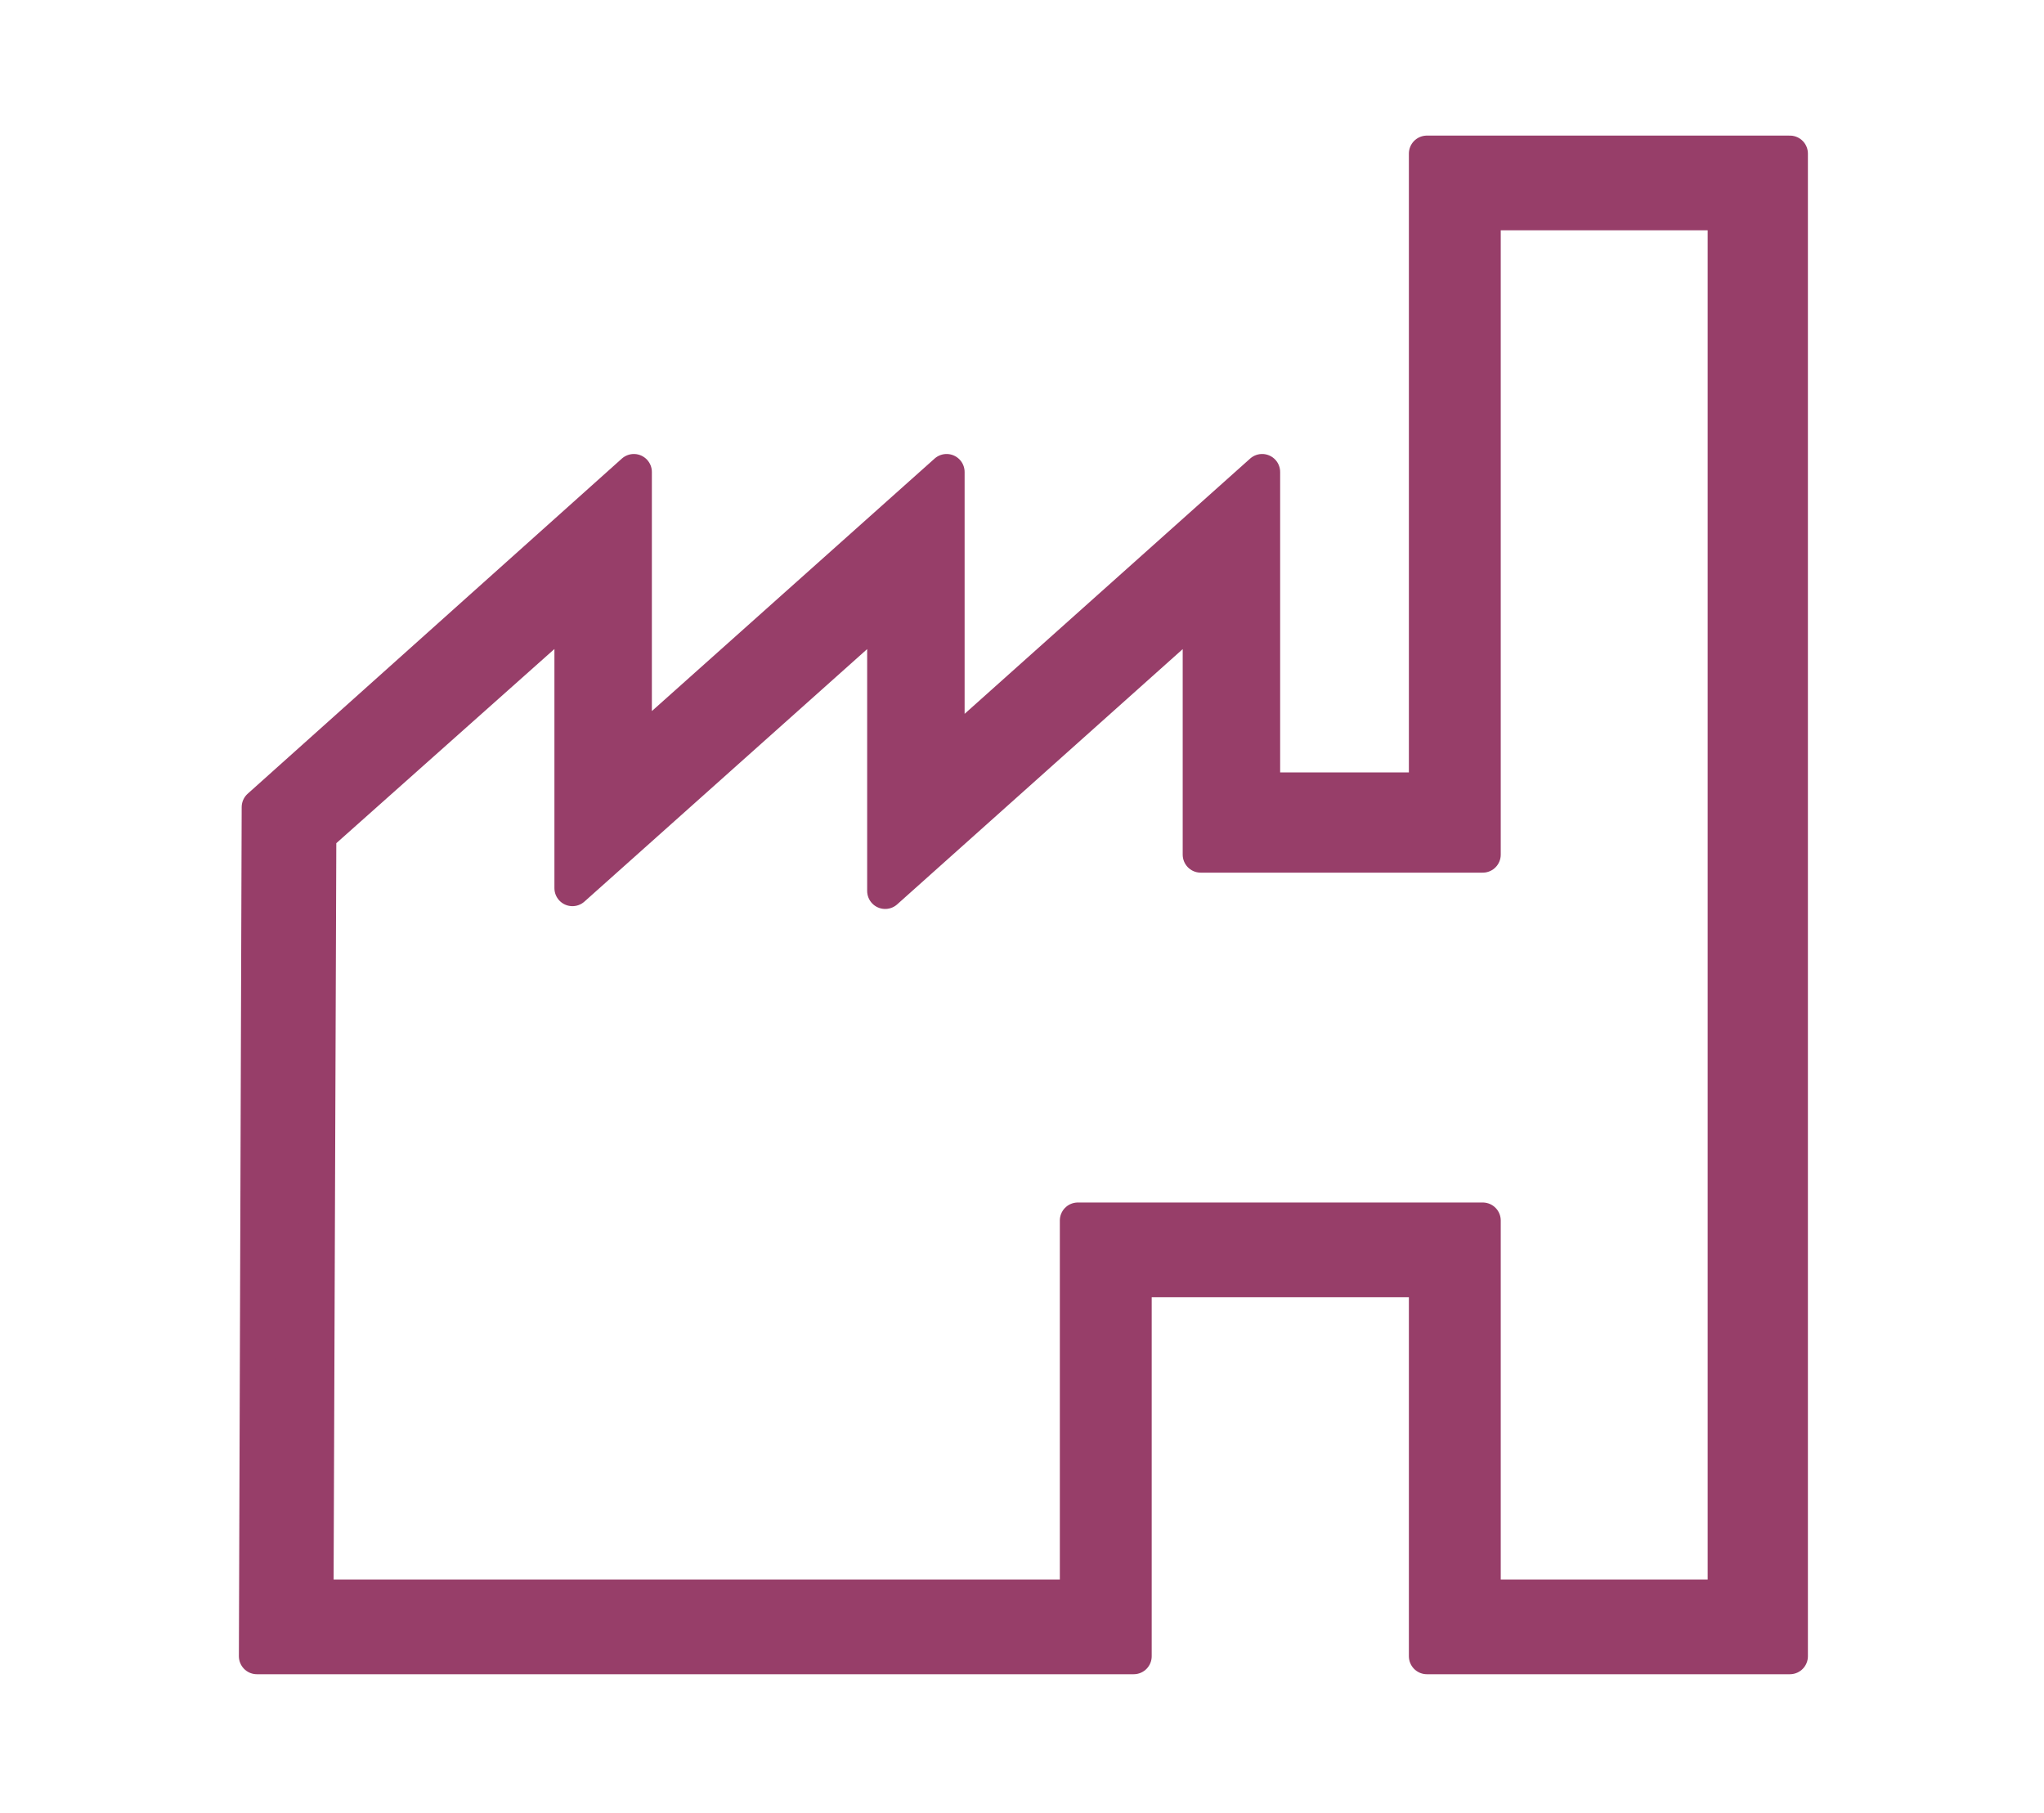 <?xml version="1.0" encoding="utf-8"?>
<!-- Generator: Adobe Illustrator 22.1.0, SVG Export Plug-In . SVG Version: 6.00 Build 0)  -->
<!DOCTYPE svg PUBLIC "-//W3C//DTD SVG 1.1//EN" "http://www.w3.org/Graphics/SVG/1.1/DTD/svg11.dtd">
<svg version="1.1" id="Livello_1" xmlns="http://www.w3.org/2000/svg" xmlns:xlink="http://www.w3.org/1999/xlink" x="0px" y="0px"
	 viewBox="0 0 73.2 64.9" style="enable-background:new 0 0 73.2 64.9;" xml:space="preserve">
<style type="text/css">
	.st0{fill:#26AD7C;stroke:#26AD7C;stroke-width:1.163;stroke-miterlimit:10;}
	.st1{fill:#26AD7C;stroke:#26AD7C;stroke-width:0.581;stroke-miterlimit:10;}
	.st2{fill:none;stroke:#657D8B;stroke-width:3.637;stroke-linecap:round;stroke-linejoin:round;stroke-miterlimit:10;}
	.st3{fill:#FDCB3D;stroke:#FCC016;stroke-width:1.593;stroke-linecap:round;stroke-linejoin:round;stroke-miterlimit:10;}
	.st4{fill:#BC4144;stroke:#BC4144;stroke-width:1.062;stroke-miterlimit:10;}
	.st5{fill:#BC4144;stroke:#BC4144;stroke-width:1.8;stroke-miterlimit:10;}
	.st6{fill:none;stroke:#BC4144;stroke-width:2.9;stroke-linecap:round;stroke-miterlimit:10;}
	.st7{fill:#973E69;stroke:#973E69;stroke-width:1.29;stroke-linecap:round;stroke-linejoin:round;stroke-miterlimit:10;}
	.st8{fill:none;stroke:#EE751E;stroke-width:3.769;stroke-linecap:round;stroke-linejoin:round;stroke-miterlimit:10;}
	.st9{fill:#218DCE;stroke:#218DCE;stroke-width:1.254;stroke-miterlimit:10;}
	.st10{fill:#6DB8E7;stroke:#6DB8E7;stroke-width:1.888;stroke-linecap:round;stroke-linejoin:round;stroke-miterlimit:10;}
	.st11{fill:#6DB8E7;stroke:#6DB8E7;stroke-width:1.18;stroke-miterlimit:10;}
	.st12{fill:#8C633A;}
</style>
<g>
	<g>
		<rect x="107.9" y="-43.6" class="st0" width="18.1" height="1.6"/>
		<path class="st0" d="M116.9,15.5C104.5,15.5,94.4,5.4,94.4-7c0-10.2,7.1-19.3,17-21.8c0-0.3,0-0.6,0-0.9c0-2.9,0-5.8,0-8.7l0-4.3
			c0-0.5,0.4-0.8,0.8-0.8h9.5c0.5,0,0.8,0.4,0.8,0.8v13.9c9.9,2.5,16.9,11.6,16.9,21.8C139.4,5.4,129.4,15.5,116.9,15.5z M113-41.9
			v3.5c0,2.9,0,5.8,0,8.7c0,0.4,0,0.9,0,1.3l0,0.2c0,0.4-0.3,0.7-0.6,0.8C102.9-25.3,96.1-16.7,96.1-7c0,11.5,9.4,20.9,20.9,20.9
			c11.5,0,20.9-9.4,20.9-20.9c0-9.7-6.9-18.3-16.3-20.4c-0.4-0.1-0.6-0.4-0.6-0.8v-13.7H113z"/>
		<g>
			<path class="st1" d="M117-1.1c-3.2,0-5.8-2.6-5.8-5.8s2.6-5.8,5.8-5.8c3.2,0,5.8,2.6,5.8,5.8S120.3-1.1,117-1.1z M117-11.4
				c-2.4,0-4.4,2-4.4,4.4s2,4.4,4.4,4.4c2.4,0,4.4-2,4.4-4.4S119.5-11.4,117-11.4z"/>
			<path class="st1" d="M117,7.7c-2,0-3.8-1.4-4.6-3.6c-0.8,0.4-1.7,0.6-2.5,0.6c-1.3,0-2.4-0.5-3.3-1.3c-1.4-1.4-1.7-3.7-0.7-5.8
				c-2.1-0.8-3.6-2.6-3.6-4.6c0-2,1.4-3.8,3.6-4.6c-1-2.1-0.7-4.3,0.7-5.8c0.8-0.8,2-1.3,3.3-1.3c0.8,0,1.7,0.2,2.5,0.6
				c0.8-2.1,2.6-3.6,4.6-3.6c2,0,3.8,1.4,4.6,3.6c0.8-0.4,1.7-0.6,2.5-0.6c1.3,0,2.4,0.5,3.3,1.3c1.4,1.4,1.7,3.7,0.7,5.8
				c2.1,0.8,3.6,2.6,3.6,4.6c0,2-1.4,3.8-3.6,4.6c1,2.1,0.7,4.3-0.7,5.8c-0.8,0.8-2,1.3-3.3,1.3l0,0c-0.8,0-1.7-0.2-2.5-0.6
				C120.9,6.3,119.1,7.7,117,7.7z M112.9,2.3c0.1,0,0.2,0,0.3,0.1c0.2,0.1,0.4,0.3,0.4,0.5c0.4,2,1.8,3.4,3.4,3.4
				c1.6,0,3-1.4,3.4-3.3c0,0,0,0,0,0c0-0.2,0.2-0.4,0.4-0.5c0.2-0.1,0.5-0.1,0.7,0c0.8,0.5,1.7,0.8,2.5,0.8c0.9,0,1.7-0.3,2.3-0.9
				c1.2-1.2,1.2-3.1,0.1-4.8c-0.1-0.2-0.2-0.5-0.1-0.7c0.1-0.2,0.3-0.4,0.5-0.4c2-0.4,3.4-1.8,3.4-3.4c0-1.6-1.4-3.1-3.4-3.4
				c-0.2,0-0.4-0.2-0.5-0.4c-0.1-0.2-0.1-0.5,0.1-0.7c1.1-1.7,1.1-3.7-0.1-4.8c-0.6-0.6-1.4-0.9-2.3-0.9c-0.9,0-1.8,0.3-2.5,0.8
				c-0.2,0.1-0.5,0.2-0.7,0.1c-0.2-0.1-0.4-0.3-0.4-0.5c-0.4-2-1.8-3.4-3.4-3.4c-1.6,0-3,1.4-3.4,3.3l0,0c0,0,0,0.1,0,0.1
				c-0.1,0.2-0.2,0.4-0.5,0.4c-0.2,0.1-0.4,0-0.6-0.1c-0.8-0.5-1.7-0.8-2.5-0.8c-0.9,0-1.7,0.3-2.3,0.9c-1.2,1.2-1.2,3.1-0.1,4.8
				c0.1,0.2,0.2,0.5,0.1,0.7c-0.1,0.2-0.3,0.4-0.5,0.4c-2,0.4-3.4,1.8-3.4,3.4c0,1.6,1.4,3.1,3.4,3.4c0.2,0,0.4,0.2,0.5,0.4
				c0.1,0.2,0.1,0.5-0.1,0.7c-1.1,1.7-1.1,3.7,0.1,4.8c0.6,0.6,1.4,0.9,2.3,0.9c0.9,0,1.8-0.3,2.5-0.8
				C112.6,2.4,112.7,2.3,112.9,2.3z"/>
		</g>
	</g>
</g>
<g>
	<g>
		<path class="st2" d="M295.3,7.4v44.1c0,1.2-1.5,1.9-2.4,1L279.2,40c-0.5-0.5-1.2-0.7-1.9-0.7h-4.5c-2.3,0-4.2-1.9-4.2-4.2V23.8
			c0-2.3,1.9-4.2,4.2-4.2h4.5c0.7,0,1.4-0.3,1.9-0.7l13.7-12.5C293.8,5.5,295.3,6.1,295.3,7.4z"/>
		<path class="st2" d="M300.9,18.2L300.9,18.2c5.6,6.4,5.6,16,0,22.4v0"/>
		<path class="st2" d="M306.5,11.2L306.5,11.2c9.5,10.3,9.5,26.2,0,36.5v0"/>
	</g>
</g>
<g>
	<g>
		<path class="st3" d="M-68.7,227.8l0,2.6l17-0.1c-0.3,9.2-5.1,18.1-13.3,23.4l-8.6-14.6l-2.2,1.3l9.9,16.9l1.1-0.7
			c10.1-5.9,15.7-16.5,15.7-27.5c0-0.1,0-0.1,0-0.2l0.1-1.4L-68.7,227.8z M-75.8,240.4L-75.8,240.4L-75.8,240.4L-75.8,240.4z
			 M-85.9,218l-8.5-14.7c4.3-2.3,8.9-3.3,13.5-3.3c4.6,0,9.2,1.1,13.3,3.2l-8.4,14.8l2.3,1.3l9.7-17.1l-1.1-0.6
			c-4.8-2.7-10.2-4.1-15.7-4.1c-5.4,0-10.9,1.4-16,4.3l-1.1,0.7l9.8,17L-85.9,218z M-96.5,253.9c-3.9-2.4-7.2-5.8-9.6-10
			c-2.4-4.2-3.7-8.7-4-13.3l17-0.1l0-2.6l-19.6,0.1l0,1.3c0,5.4,1.4,10.9,4.4,15.8c2.9,5,7,8.9,11.7,11.6l1.1,0.6l9.7-17l-2.2-1.3
			L-96.5,253.9z M-72,229.2c0-1.5-0.4-3.1-1.2-4.5c-1.7-2.8-4.6-4.4-7.7-4.4c-1.5,0-3.1,0.4-4.5,1.2c-2.8,1.6-4.4,4.6-4.4,7.7
			c0,1.5,0.4,3.1,1.2,4.5v0c1.7,2.8,4.6,4.4,7.7,4.4c0,0,0,0,0,0c1.5,0,3.1-0.4,4.5-1.2C-73.5,235.2-72,232.2-72,229.2z M-75.4,226
			c0.6,1,0.9,2.1,0.9,3.2c0,2.2-1.1,4.3-3.1,5.5c-1,0.6-2.1,0.9-3.2,0.9c-2.2,0-4.3-1.1-5.5-3.1l-1.1,0.7l1.1-0.7
			c-0.6-1-0.9-2.1-0.9-3.2c0-2.2,1.1-4.3,3.1-5.5c1-0.6,2.1-0.9,3.2-0.9C-78.7,222.9-76.6,224-75.4,226"/>
	</g>
</g>
<g>
	<g>
		<path class="st4" d="M183.4,148.6c-2.8,0-5.1-2.3-5.1-5.1c0-2.8,2.3-5.1,5.1-5.1c2.8,0,5.1,2.3,5.1,5.1
			C188.5,146.3,186.2,148.6,183.4,148.6z M183.4,139.7c-2.1,0-3.8,1.7-3.8,3.8c0,2.1,1.7,3.8,3.8,3.8c2.1,0,3.8-1.7,3.8-3.8
			C187.1,141.4,185.5,139.7,183.4,139.7z"/>
		<path class="st5" d="M212.6,143.9l-24.2,0c-0.2,0-0.4-0.1-0.5-0.3c-0.1-0.2-0.2-0.4-0.1-0.6c0.1-0.3,0.1-0.6,0.1-0.9
			c0-2.1-1.7-3.8-3.8-3.8c-0.6,0-1.2,0.1-1.7,0.4c-0.2,0.1-0.5,0.1-0.7,0c-0.2-0.1-0.3-0.3-0.3-0.6l0-31.8c0-0.9,0.7-1.6,1.6-1.6
			l29.6,0c0.9,0,1.6,0.7,1.6,1.6l0,36C214.2,143.2,213.5,143.9,212.6,143.9z M189.1,142.5l23.4,0c0.1,0,0.3-0.1,0.3-0.3l0-36
			c0-0.1-0.1-0.3-0.3-0.3l-29.6,0c-0.1,0-0.3,0.1-0.3,0.3l0,30.9c0.4-0.1,0.9-0.2,1.3-0.2c2.8,0,5.1,2.3,5.1,5.1
			C189.2,142.3,189.2,142.4,189.1,142.5z"/>
		<path class="st6" d="M214.4,99l-33.3,0c-1.2,0-2.2-1-2.2-2.2c0-1.2,1-2.2,2.2-2.2l32.5,0l2.7-2.7c0.4-0.4,1-0.6,1.6-0.6
			s1.1,0.2,1.6,0.6c0.9,0.9,0.9,2.2,0,3.1l-3.3,3.3C215.6,98.7,215.1,99,214.4,99L214.4,99C214.5,99,214.5,99,214.4,99
			C214.4,99,214.4,99,214.4,99z"/>
		<g>
			<path class="st4" d="M187.8,128c-0.6-1.3-0.9-2.7-0.9-4.2c0-5.1,3.8-9.5,8.9-10.1l0.2,1.3c-4.4,0.6-7.7,4.4-7.7,8.8
				c0,1.3,0.3,2.5,0.8,3.7L187.8,128z"/>
			<path class="st4" d="M195.1,117.6l-1.2-0.5l1.1-2.5l-2.5-1.1l0.5-1.2l3.1,1.3c0.3,0.1,0.5,0.5,0.4,0.9L195.1,117.6z"/>
			<path class="st4" d="M206.5,127.7l-1.2-0.5c1.7-4.1,0.1-8.8-3.7-11.1c-1.1-0.6-2.3-1-3.6-1.2l0.1-1.3c1.5,0.1,2.8,0.6,4.1,1.3
				C206.6,117.5,208.5,123,206.5,127.7z"/>
			<path class="st4" d="M206,128.2C206,128.2,205.9,128.2,206,128.2c-0.3,0-0.4-0.1-0.5-0.3l-2-2.7l1.1-0.8l1.6,2.2l2.2-1.6l0.8,1.1
				l-2.7,2C206.3,128.1,206.2,128.2,206,128.2z"/>
			<path class="st4" d="M197.3,134.1c-3.2,0-6.3-1.5-8.3-4.2l1.1-0.8c2.6,3.6,7.5,4.7,11.4,2.6c1.1-0.6,2.1-1.4,2.8-2.4l1.1,0.8
				c-0.9,1.2-2,2.1-3.3,2.8C200.6,133.7,198.9,134.1,197.3,134.1z"/>
			<path class="st4" d="M189.1,133l-0.3-3.4c0-0.2,0-0.4,0.2-0.5c0.1-0.1,0.3-0.2,0.5-0.2l3.4-0.3l0.1,1.3l-2.7,0.3l0.3,2.7
				L189.1,133z"/>
		</g>
	</g>
</g>
<g>
	<g>
		<g>
			<path class="st7" d="M64.1,59.3l0-53.8H63H51.1v22.8h-5.9l0-11.4L33.9,27l0-10.1l-11.2,10l0-10L9.3,28.9L9.2,59.3h31.4V45.8h10.5
				v13.5H64.1z M38.6,43.7v13.5H11.3l0.1-27.3l9.1-8.1l0,10l11.2-10l0,10.1l11.3-10.1l0,8.8h10.1V7.6l8.7,0l0,49.6h-8.7V43.7H38.6z"
				/>
		</g>
	</g>
</g>
<g>
	<ellipse transform="matrix(0.774 -0.633 0.633 0.774 -48.652 98.481)" class="st8" cx="113.6" cy="117.4" rx="5.1" ry="5.1"/>
	<path class="st8" d="M100.7,111.7c2.2-5,7.1-8.4,12.9-8.4c5.8,0,10.7,3.5,12.9,8.4"/>
	<path class="st8" d="M94.1,105.1c4.1-6.5,11.3-10.8,19.5-10.8s15.5,4.3,19.5,10.8"/>
	<path class="st8" d="M87.6,98.6c5.8-8.1,15.3-13.3,26-13.3s20.2,5.2,26,13.3"/>
</g>
<g>
	<path class="st9" d="M-59.9,65.9c-16.5,0-34-3.4-34-9.8c0-2.1,2-5.9,15.7-8.3l0.3,1.7c-10.5,1.8-14.2,4.7-14.2,6.5
		c0,3.8,13.2,8,32.2,8c19,0,32.2-4.2,32.2-8c0-1.9-3.7-4.7-14.1-6.5l0.3-1.7c13.5,2.4,15.5,6.2,15.5,8.3
		C-25.9,62.5-43.4,65.9-59.9,65.9z"/>
	<path class="st9" d="M-59.9,60.9c-8.5,0-24.5-1.2-24.5-5.8c0-1.9,2.6-3.3,7.9-4.4l0.3,1.7c-5.3,1.1-6.5,2.3-6.5,2.7
		c0,1.4,8,4,22.7,4c14.7,0,22.7-2.7,22.7-4c0-0.3-1.1-1.6-6.2-2.6l0.4-1.7c5.1,1.1,7.6,2.5,7.6,4.3C-35.4,59.7-51.4,60.9-59.9,60.9z
		"/>
	<g>
		<path class="st9" d="M-59.7,56.3c-9.7,0-17.5-7.9-17.5-17.5c0-9.4,16.1-31.6,16.8-32.6c0.3-0.5,1.1-0.5,1.4,0
			c0.7,0.9,16.8,23.2,16.8,32.6C-42.2,48.5-50,56.3-59.7,56.3z M-59.7,8.3c-3.2,4.5-15.8,22.8-15.8,30.5c0,8.7,7.1,15.8,15.8,15.8
			c8.7,0,15.8-7.1,15.8-15.8C-43.9,31.1-56.5,12.8-59.7,8.3z"/>
	</g>
	<g>
		<path class="st9" d="M-69.1,36.7l-1.7-0.6c1.6-4.5,4.9-10.4,7.4-14.5l1.5,0.9C-64.3,26.6-67.6,32.4-69.1,36.7z"/>
		<path class="st9" d="M-69.8,35.7l0.3,0.1c1.5-4.1,4.4-9.2,6.7-13l-0.3-0.2C-65.4,26.5-68.3,31.6-69.8,35.7z"/>
	</g>
</g>
<g>
	<g>
		<path class="st10" d="M221.5,39.6h-7.1v-1.8h7.1c4.8,0,8.8-3.9,8.8-8.8s-3.9-8.8-8.8-8.8c-1,0-2.1,0.2-3.1,0.6l-1.1,0.4l-0.1-1.2
			c-0.9-8-7.7-14-15.7-14c-6,0-11.5,3.4-14.2,8.8l-0.4,0.8l-0.8-0.4c-1.7-0.8-3.4-1.3-5.3-1.3c-6.5,0-11.9,5.3-11.9,11.9
			c0,6.5,5.3,11.9,11.9,11.9h4v1.8h-4c-7.6,0-13.7-6.1-13.7-13.7c0-7.6,6.1-13.7,13.7-13.7c1.8,0,3.6,0.4,5.3,1.1
			c3.1-5.6,8.9-9,15.4-9c8.6,0,15.8,6.2,17.3,14.5c0.9-0.2,1.8-0.3,2.7-0.3c5.8,0,10.6,4.8,10.6,10.6
			C232.1,34.9,227.4,39.6,221.5,39.6z"/>
		<g>
			<path class="st11" d="M199.6,51.6c-3.1,0-6.2-1.1-8.5-3.2l1.2-1.4c2,1.8,4.6,2.8,7.3,2.8c6.1,0,11-5,11-11c0-1.2-0.2-2.3-0.5-3.4
				l1.7-0.6c0.4,1.3,0.6,2.6,0.6,4C212.5,45.8,206.7,51.6,199.6,51.6z"/>
			<g>
				<polygon class="st11" points="195.5,47.9 192,48 192,51.5 190.6,50 190.5,46.5 194,46.5 				"/>
			</g>
		</g>
		<g>
			<path class="st11" d="M187.5,43c-0.5-1.4-0.7-2.8-0.7-4.3c0-7.1,5.8-12.9,12.9-12.9c3.1,0,6.2,1.1,8.5,3.2l-1.2,1.4
				c-2-1.8-4.6-2.8-7.3-2.8c-6.1,0-11,5-11,11c0,1.3,0.2,2.5,0.6,3.7L187.5,43z"/>
			<g>
				<polygon class="st11" points="203.7,29.5 207.2,29.5 207.2,26 208.7,27.4 208.7,30.9 205.2,31 				"/>
			</g>
		</g>
	</g>
</g>
<g>
	<g>
		<path class="st12" d="M-63.1,128.4c-9.6-10.6-23.5-17.2-38.9-17.2v5.1c12.8,0,24.5,5.2,33.1,13.5C-67,129.2-65,128.8-63.1,128.4z"
			/>
		<path class="st12" d="M-52.8,145.3c-1.8,0-3.5,0.1-5.2,0.3c-2.5,0.3-4.9,0.9-7.2,1.6c-1.6,0.5-3.2,1.2-4.8,1.9
			c-2.4,1.1-4.6,2.5-6.7,4c-1.5,1.1-2.8,2.2-4.1,3.5c-4.8,4.6-8.5,10.5-10.6,17h5.4c1.5-4,3.7-7.7,6.4-10.9c1.4-1.6,2.9-3.1,4.6-4.5
			c2.1-1.7,4.4-3.2,6.9-4.4c1.5-0.7,3.1-1.4,4.8-1.9c2.3-0.7,4.7-1.2,7.1-1.5c1.1-0.1,2.3-0.2,3.5-0.2c0.6,0,1.2,0,1.8,0
			c4.3,0.2,8.4,1.2,12.2,2.8v-5.5c-4.3-1.6-9-2.5-13.8-2.5C-52.7,145.3-52.8,145.3-52.8,145.3z"/>
		<path class="st12" d="M-52.8,158.2c-0.6,0-1.3,0-1.9,0.1c-2.5,0.2-4.9,0.7-7.1,1.5c-1.7,0.6-3.4,1.4-4.9,2.3
			c-3.2,1.9-6,4.4-8.2,7.4c-1,1.3-1.8,2.8-2.6,4.2h1.4h4.5c1.3-2,2.9-3.8,4.7-5.3c1.6-1.3,3.4-2.4,5.4-3.2c2.3-1,4.7-1.6,7.3-1.7
			c0.5,0,1-0.1,1.6-0.1c1.2,0,2.4,0.1,3.5,0.3c3.9,0.6,7.5,2.2,10.4,4.6V162c-3.2-1.9-6.8-3.2-10.7-3.6
			C-50.6,158.3-51.7,158.2-52.8,158.2z"/>
		<path class="st12" d="M-76.6,132.6c-6.9-5.6-15.7-9-25.3-9v5.1c7.6,0,14.5,2.4,20.3,6.5C-80,134.2-78.3,133.4-76.6,132.6z"/>
		<path class="st12" d="M-88.7,139.9c-3.9-2.2-8.5-3.5-13.3-3.5v5.1c3.2,0,6.3,0.7,9.1,2C-91.5,142.2-90.1,141-88.7,139.9z"/>
		<path class="st12" d="M-52.8,133c-2.1,0-4.2,0.1-6.3,0.4c-1.9,0.2-3.8,0.6-5.6,1c-2.6,0.6-5.1,1.4-7.5,2.3
			c-1.7,0.7-3.3,1.4-4.9,2.2c-2.4,1.2-4.7,2.7-6.8,4.2c-1.4,1-2.7,2.1-4,3.3c-6.1,5.4-10.9,12.3-13.9,20v0.4v6.9h3
			c2.4-9.3,7.6-17.4,14.5-23.6c1.3-1.1,2.6-2.2,4-3.2c2.1-1.5,4.4-2.9,6.7-4c1.6-0.8,3.2-1.4,4.8-2c2.4-0.9,4.8-1.5,7.4-2
			c1.8-0.3,3.6-0.6,5.5-0.7c1.1-0.1,2.1-0.1,3.2-0.1c4.9,0,9.6,0.7,14,2.1V135v-0.1C-43.3,133.6-48,133-52.8,133z"/>
	</g>
</g>
</svg>
